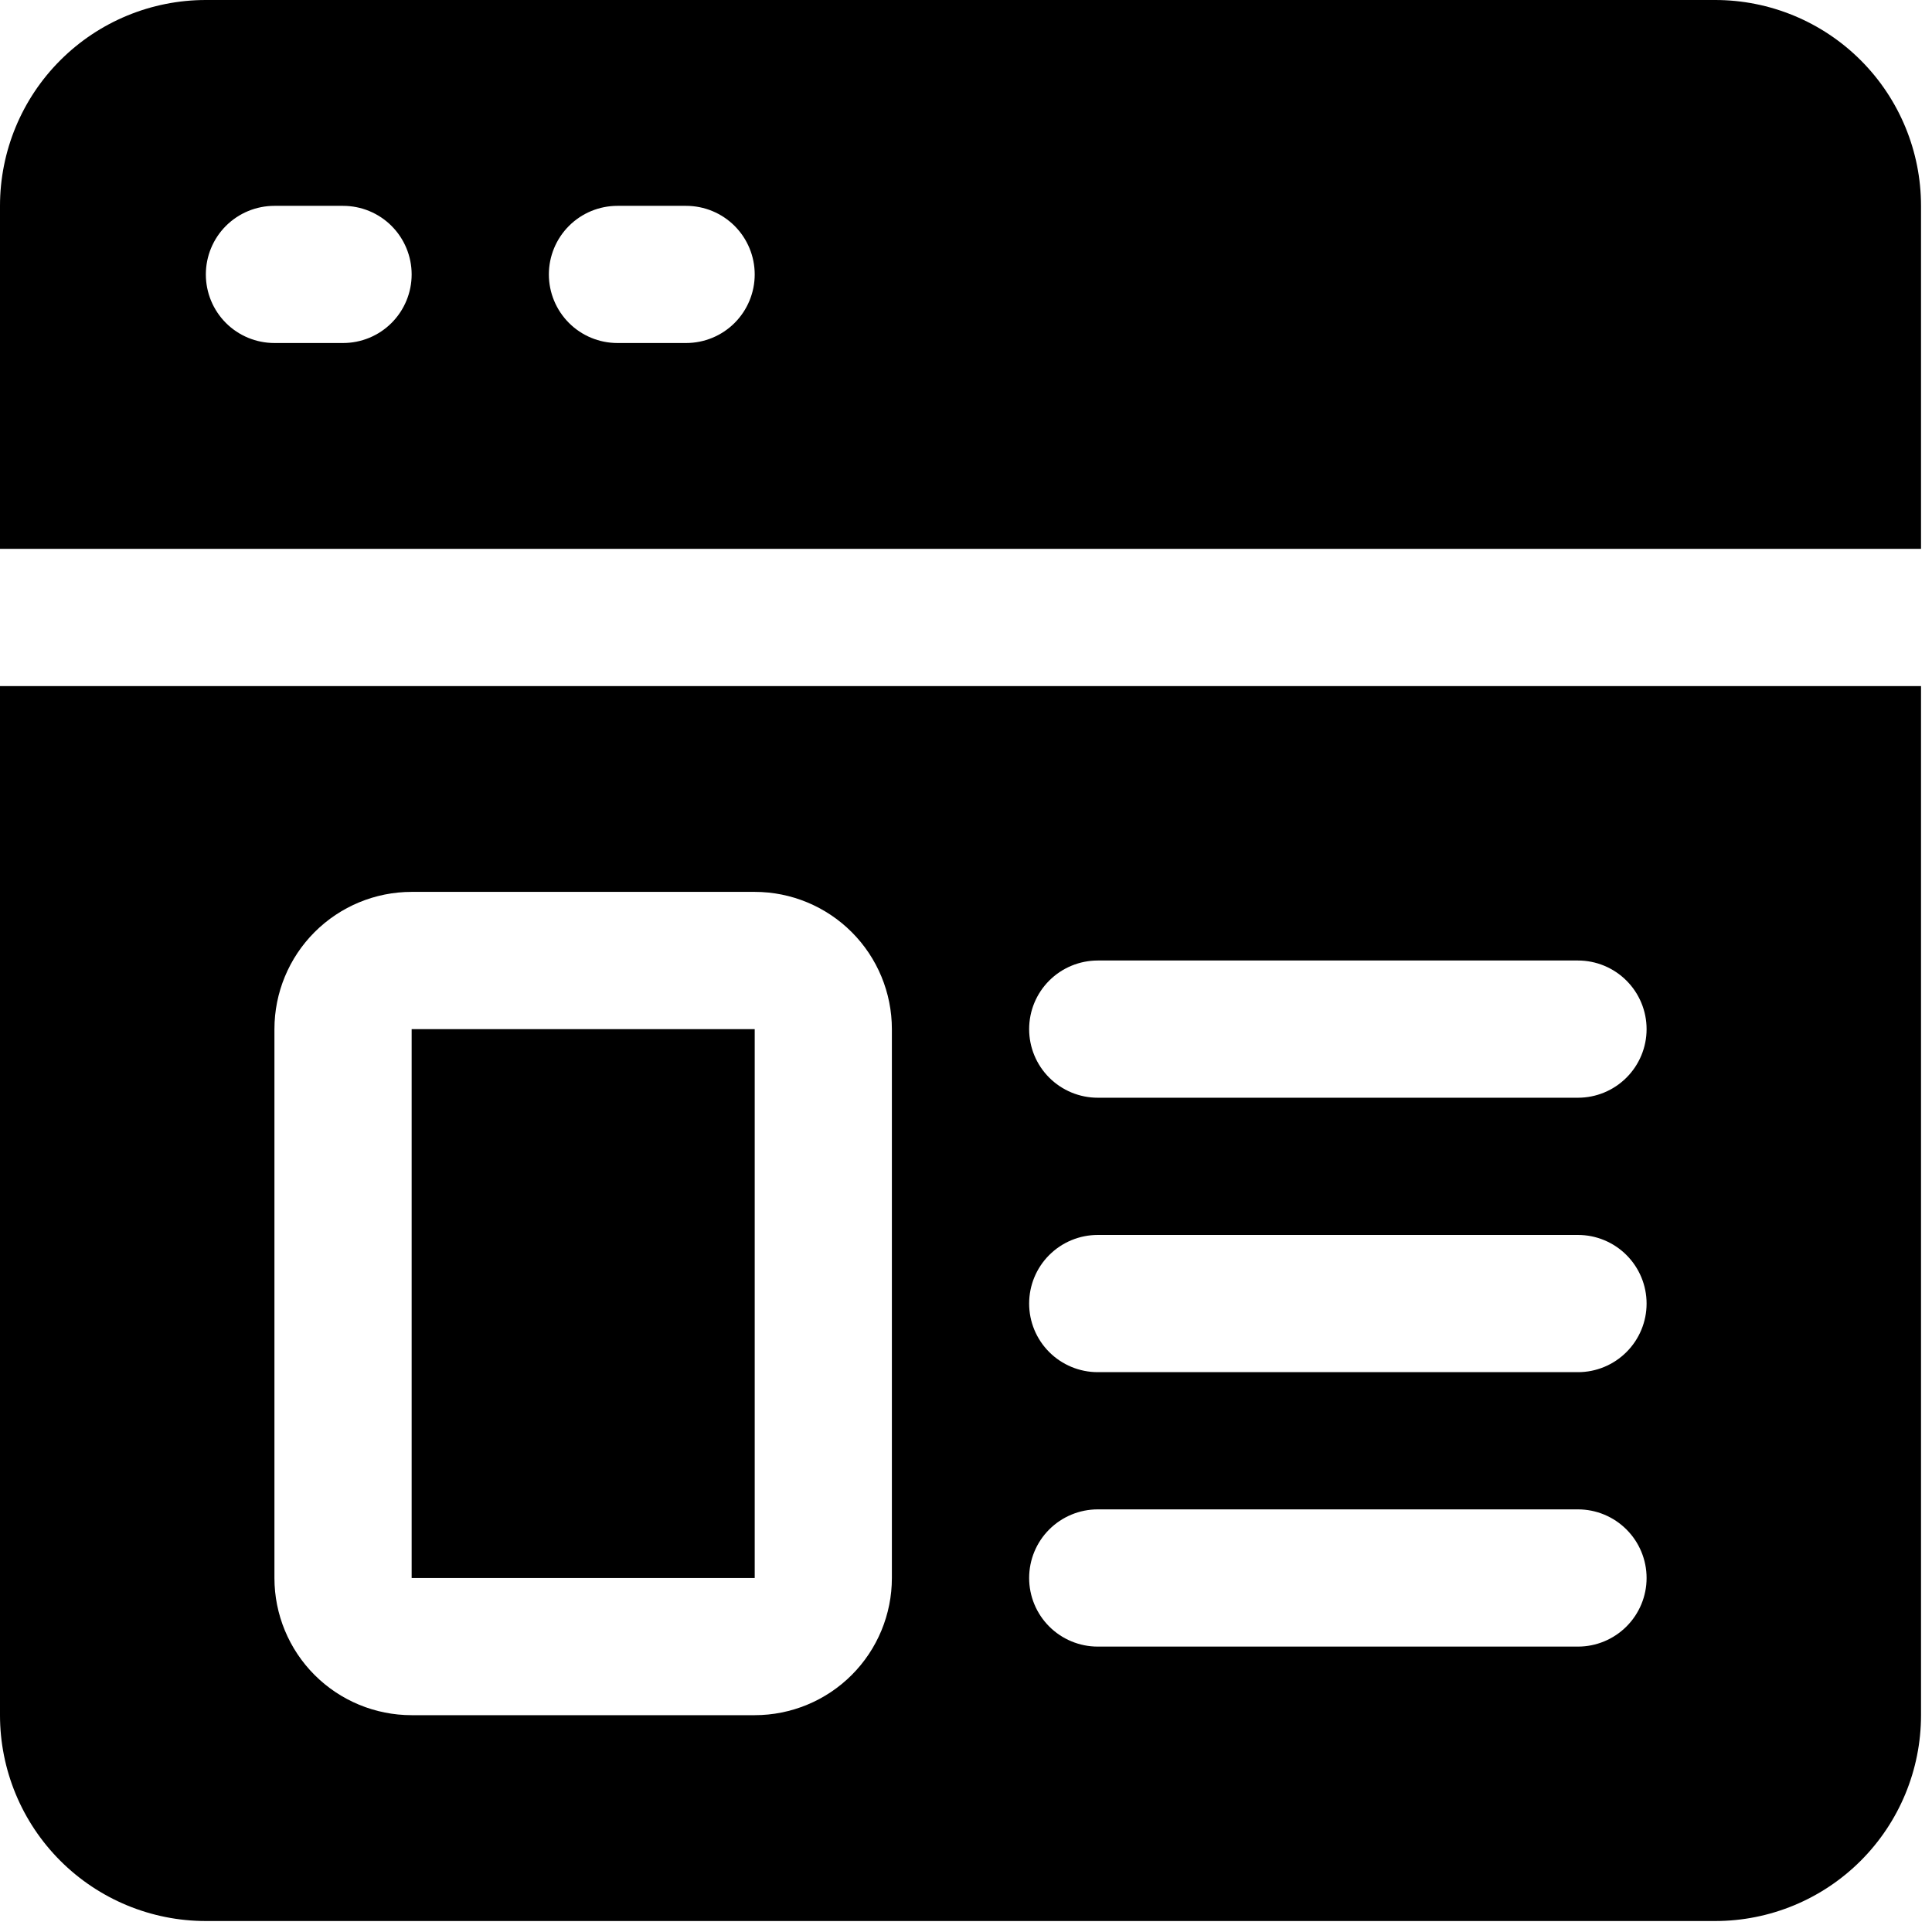 <svg width="44" height="44" viewBox="0 0 44 44" fill="none" xmlns="http://www.w3.org/2000/svg">
<path d="M39.062 0H4.688C3.444 0 2.252 0.494 1.373 1.373C0.494 2.252 0 3.444 0 4.688V12.5H43.75V4.688C43.75 3.444 43.256 2.252 42.377 1.373C41.498 0.494 40.306 0 39.062 0ZM7.812 7.812H6.25C5.836 7.812 5.438 7.648 5.145 7.355C4.852 7.062 4.688 6.664 4.688 6.25C4.688 5.836 4.852 5.438 5.145 5.145C5.438 4.852 5.836 4.688 6.25 4.688H7.812C8.227 4.688 8.624 4.852 8.917 5.145C9.21 5.438 9.375 5.836 9.375 6.25C9.375 6.664 9.21 7.062 8.917 7.355C8.624 7.648 8.227 7.812 7.812 7.812ZM15.625 7.812H14.062C13.648 7.812 13.251 7.648 12.958 7.355C12.665 7.062 12.5 6.664 12.5 6.25C12.5 5.836 12.665 5.438 12.958 5.145C13.251 4.852 13.648 4.688 14.062 4.688H15.625C16.039 4.688 16.437 4.852 16.73 5.145C17.023 5.438 17.188 5.836 17.188 6.25C17.188 6.664 17.023 7.062 16.73 7.355C16.437 7.648 16.039 7.812 15.625 7.812Z" fill="black"/>
<path d="M9.375 23.438H17.188V35.938H9.375V23.438Z" fill="black"/>
<path d="M0 39.062C0 40.306 0.494 41.498 1.373 42.377C2.252 43.256 3.444 43.75 4.688 43.75H39.062C40.306 43.75 41.498 43.256 42.377 42.377C43.256 41.498 43.75 40.306 43.75 39.062V15.625H0V39.062ZM25 21.875H35.938C36.352 21.875 36.749 22.04 37.042 22.333C37.335 22.626 37.5 23.023 37.5 23.438C37.5 23.852 37.335 24.249 37.042 24.542C36.749 24.835 36.352 25 35.938 25H25C24.586 25 24.188 24.835 23.895 24.542C23.602 24.249 23.438 23.852 23.438 23.438C23.438 23.023 23.602 22.626 23.895 22.333C24.188 22.04 24.586 21.875 25 21.875ZM25 28.125H35.938C36.352 28.125 36.749 28.29 37.042 28.583C37.335 28.876 37.5 29.273 37.5 29.688C37.5 30.102 37.335 30.499 37.042 30.792C36.749 31.085 36.352 31.25 35.938 31.25H25C24.586 31.25 24.188 31.085 23.895 30.792C23.602 30.499 23.438 30.102 23.438 29.688C23.438 29.273 23.602 28.876 23.895 28.583C24.188 28.29 24.586 28.125 25 28.125ZM25 34.375H35.938C36.352 34.375 36.749 34.54 37.042 34.833C37.335 35.126 37.5 35.523 37.5 35.938C37.5 36.352 37.335 36.749 37.042 37.042C36.749 37.335 36.352 37.5 35.938 37.5H25C24.586 37.5 24.188 37.335 23.895 37.042C23.602 36.749 23.438 36.352 23.438 35.938C23.438 35.523 23.602 35.126 23.895 34.833C24.188 34.54 24.586 34.375 25 34.375ZM6.25 23.438C6.25 22.609 6.579 21.814 7.165 21.228C7.751 20.642 8.546 20.312 9.375 20.312H17.188C18.016 20.312 18.811 20.642 19.397 21.228C19.983 21.814 20.312 22.609 20.312 23.438V35.938C20.312 36.766 19.983 37.561 19.397 38.147C18.811 38.733 18.016 39.062 17.188 39.062H9.375C8.546 39.062 7.751 38.733 7.165 38.147C6.579 37.561 6.25 36.766 6.25 35.938V23.438Z" fill="black"/>
</svg>
